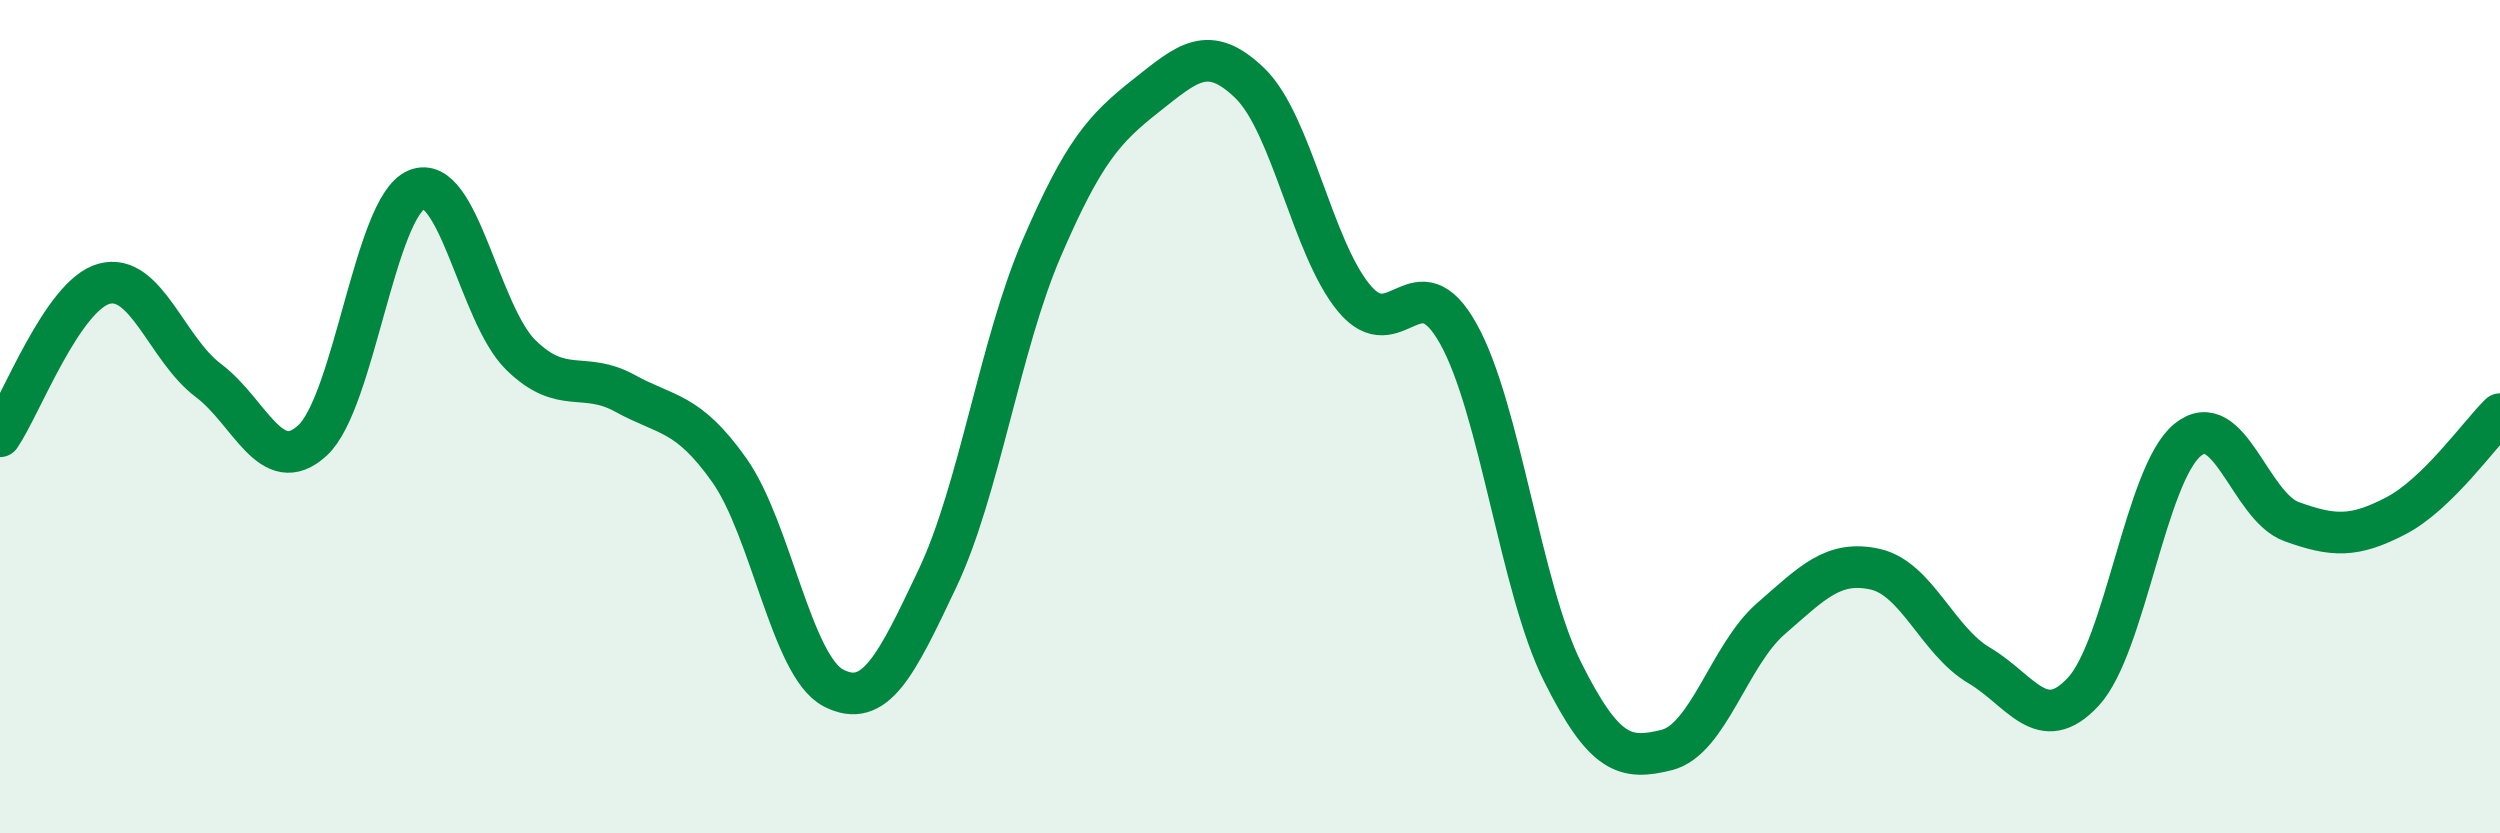 
    <svg width="60" height="20" viewBox="0 0 60 20" xmlns="http://www.w3.org/2000/svg">
      <path
        d="M 0,10.47 C 0.5,9.74 1.5,7.08 2.5,6.81 C 3.5,6.54 4,8.38 5,9.13 C 6,9.88 6.5,11.49 7.5,10.57 C 8.5,9.65 9,4.96 10,4.55 C 11,4.14 11.5,7.54 12.5,8.52 C 13.5,9.5 14,8.89 15,9.44 C 16,9.99 16.5,9.87 17.5,11.28 C 18.5,12.69 19,15.99 20,16.51 C 21,17.03 21.5,15.99 22.5,13.88 C 23.5,11.77 24,8.28 25,5.96 C 26,3.64 26.5,3.09 27.5,2.3 C 28.5,1.51 29,1.03 30,2 C 31,2.97 31.5,5.96 32.5,7.16 C 33.5,8.36 34,6.22 35,8.01 C 36,9.8 36.5,14.12 37.5,16.12 C 38.5,18.12 39,18.25 40,18 C 41,17.75 41.5,15.72 42.5,14.85 C 43.5,13.98 44,13.44 45,13.66 C 46,13.88 46.5,15.38 47.5,15.97 C 48.5,16.56 49,17.68 50,16.6 C 51,15.52 51.5,11.38 52.5,10.56 C 53.5,9.74 54,12.16 55,12.52 C 56,12.88 56.5,12.9 57.5,12.38 C 58.5,11.86 59.5,10.43 60,9.94L60 20L0 20Z"
        fill="#008740"
        opacity="0.1"
        stroke-linecap="round"
        stroke-linejoin="round"
      />
      <path
        d="M 0,10.47 C 0.5,9.74 1.5,7.08 2.5,6.81 C 3.5,6.54 4,8.38 5,9.13 C 6,9.88 6.5,11.49 7.5,10.57 C 8.5,9.65 9,4.96 10,4.55 C 11,4.14 11.5,7.54 12.5,8.52 C 13.5,9.5 14,8.89 15,9.44 C 16,9.99 16.5,9.87 17.5,11.28 C 18.5,12.69 19,15.99 20,16.51 C 21,17.03 21.5,15.99 22.5,13.88 C 23.5,11.77 24,8.28 25,5.96 C 26,3.64 26.5,3.09 27.5,2.3 C 28.5,1.51 29,1.03 30,2 C 31,2.97 31.5,5.96 32.5,7.16 C 33.5,8.36 34,6.22 35,8.01 C 36,9.8 36.5,14.12 37.5,16.12 C 38.5,18.12 39,18.25 40,18 C 41,17.75 41.5,15.72 42.5,14.85 C 43.5,13.98 44,13.44 45,13.66 C 46,13.88 46.5,15.38 47.5,15.97 C 48.5,16.56 49,17.68 50,16.6 C 51,15.52 51.5,11.38 52.5,10.56 C 53.5,9.74 54,12.16 55,12.52 C 56,12.88 56.5,12.9 57.5,12.38 C 58.5,11.86 59.5,10.43 60,9.94"
        stroke="#008740"
        stroke-width="1"
        fill="none"
        stroke-linecap="round"
        stroke-linejoin="round"
      />
    </svg>
  